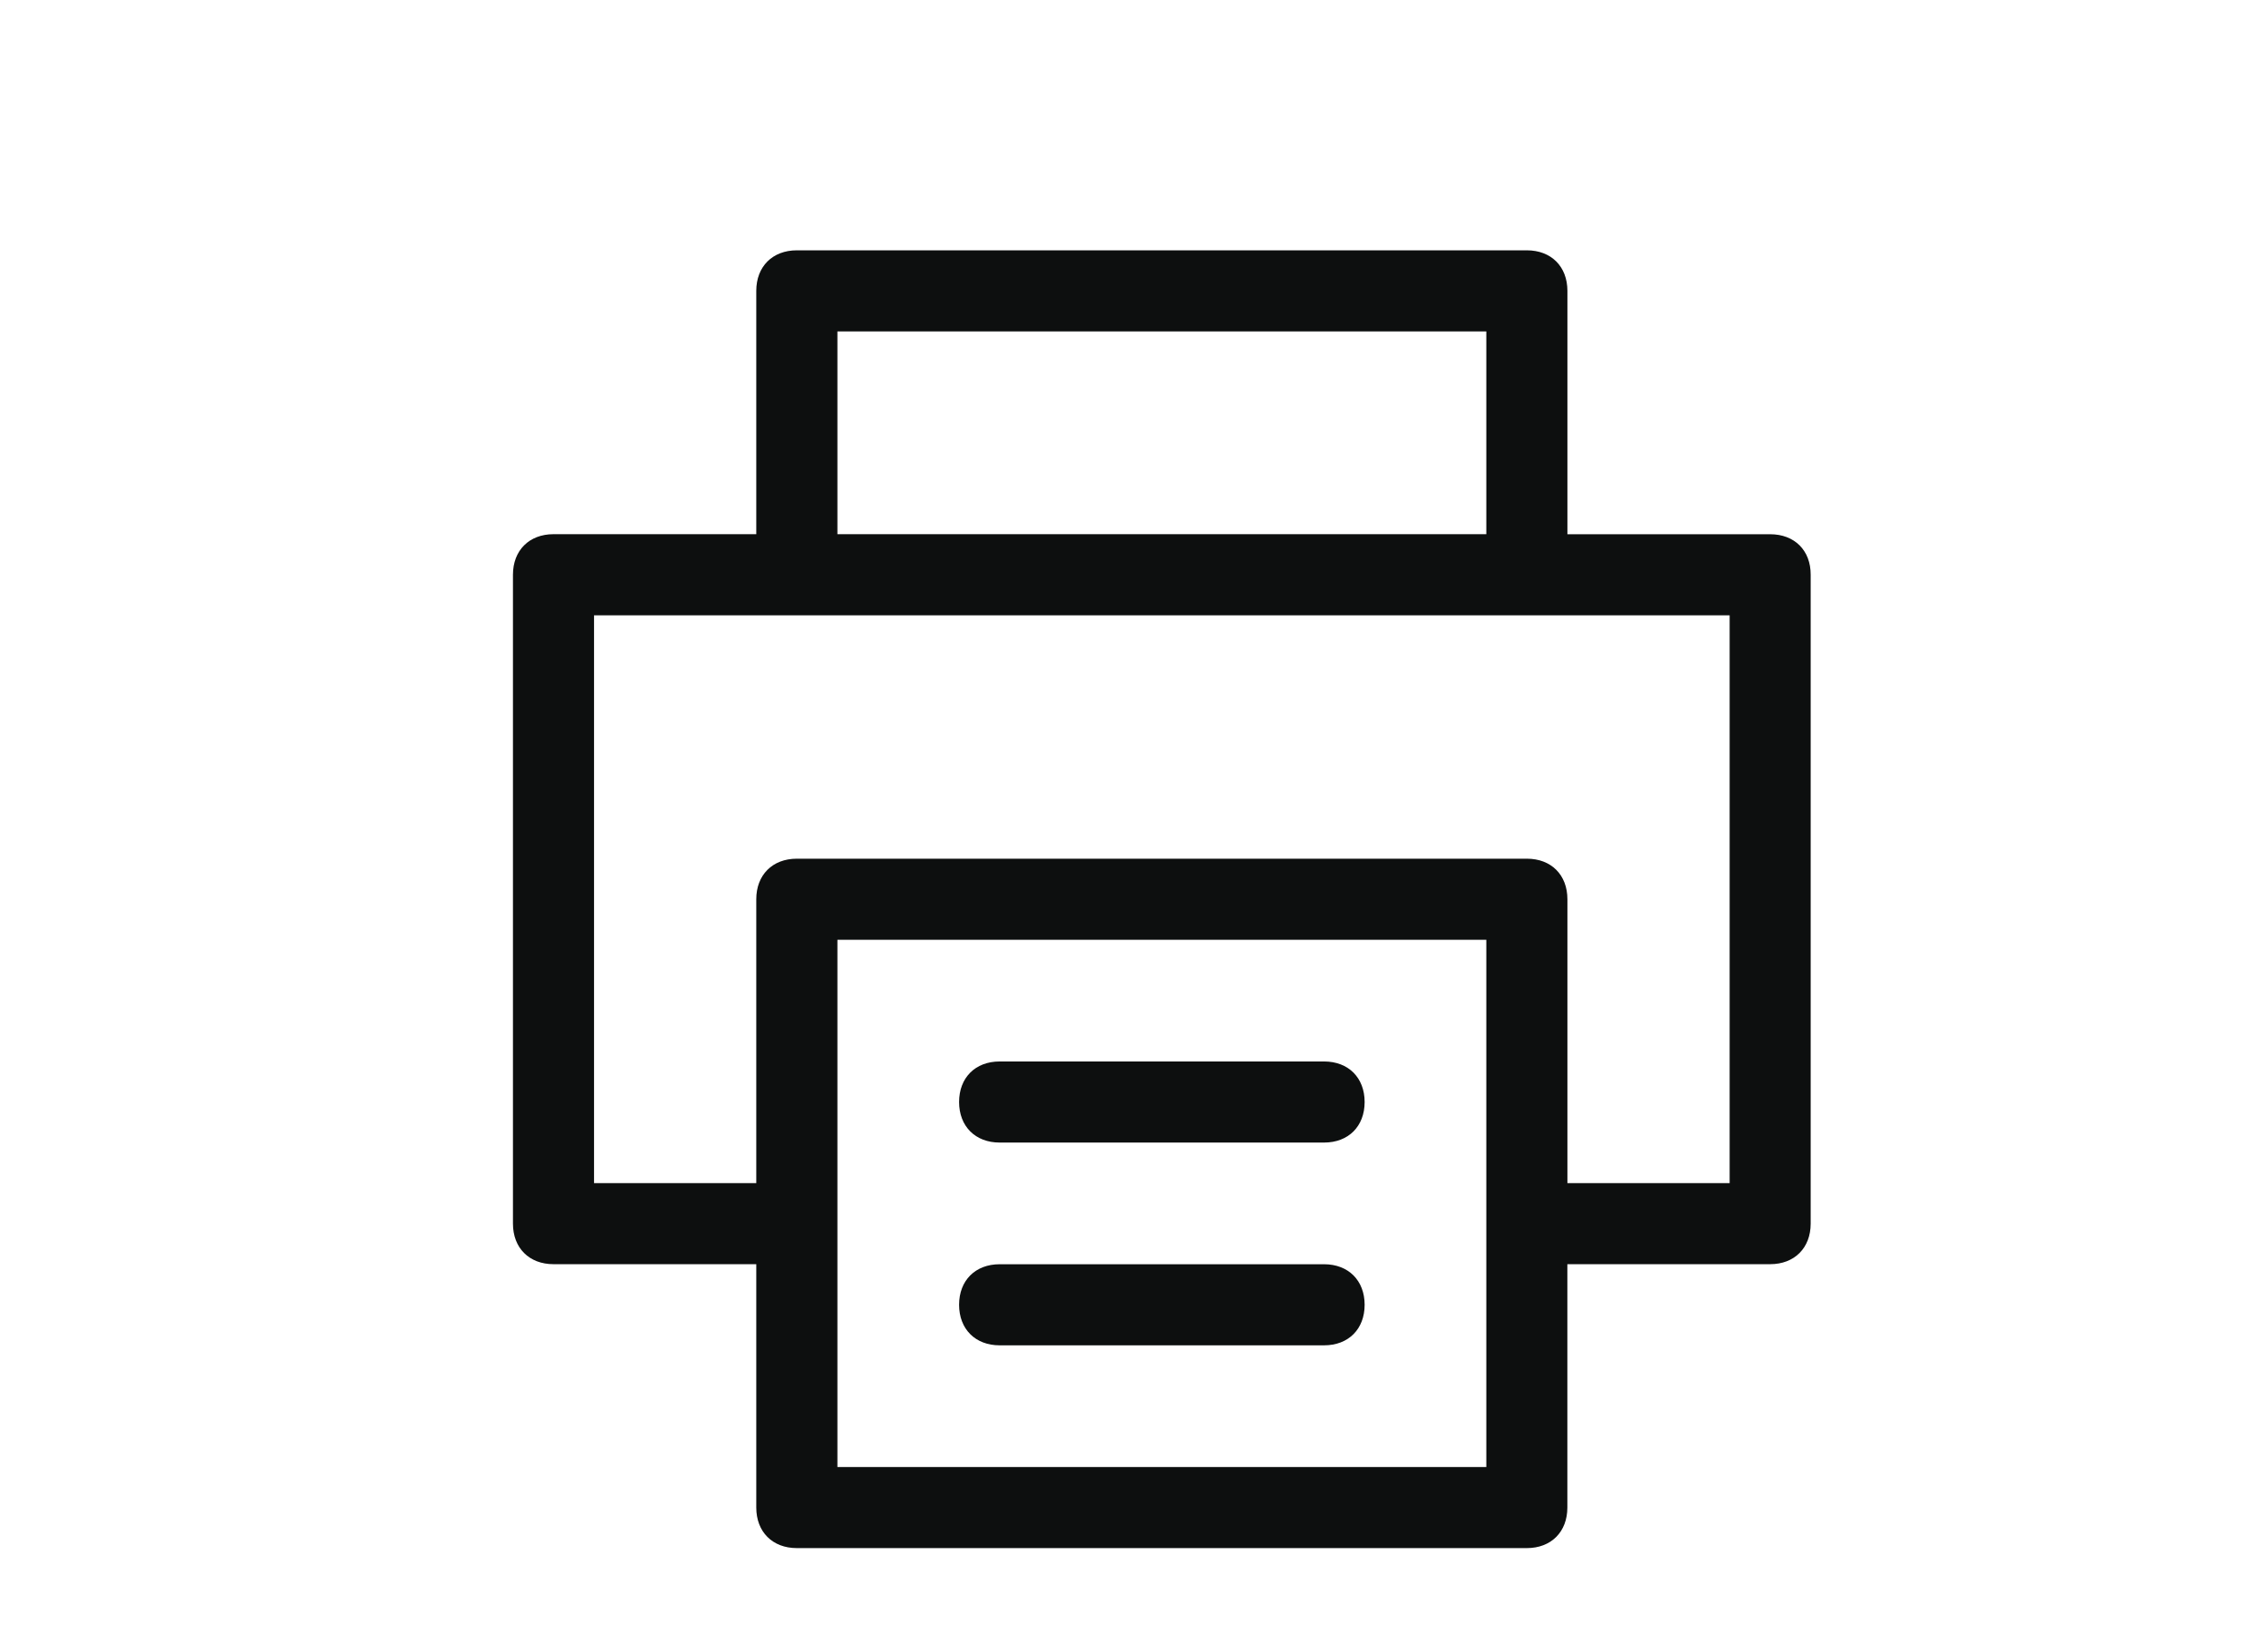<?xml version="1.0" encoding="UTF-8" standalone="no"?>
<!-- Generator: Adobe Illustrator 17.0.0, SVG Export Plug-In . SVG Version: 6.00 Build 0)  -->
<!DOCTYPE svg  PUBLIC '-//W3C//DTD SVG 1.1//EN'  'http://www.w3.org/Graphics/SVG/1.1/DTD/svg11.dtd'>
<svg id="Слой_1" xmlns="http://www.w3.org/2000/svg" xml:space="preserve" height="31.822px" viewBox="0 0 43.284 31.822" width="43.284px" version="1.1" y="0px" x="0px" xmlns:xlink="http://www.w3.org/1999/xlink" enable-background="new 0 0 43.284 31.822">
<g fill="#0D0F0F">
	<path d="m34.099 10.291h-3.906v-4.688c0-0.469-0.312-0.781-0.781-0.781h-14.063c-0.469 0-0.781 0.313-0.781 0.781v4.687h-3.906c-0.469 0-0.781 0.313-0.781 0.781v12.5c0 0.469 0.313 0.781 0.781 0.781h3.906v4.688c0 0.469 0.313 0.781 0.781 0.781h14.062c0.469 0 0.781-0.313 0.781-0.781v-4.688h3.906c0.469 0 0.781-0.313 0.781-0.781v-12.5c0.002-0.468-0.311-0.78-0.78-0.78zm-17.968-3.907h12.5v3.906h-12.5v-3.906zm12.5 21.875h-12.5v-10.156h12.5v10.156zm4.687-5.468h-3.125v-5.469c0-0.469-0.312-0.781-0.781-0.781h-14.063c-0.469 0-0.781 0.313-0.781 0.781v5.469h-3.125v-10.938h21.875v10.938z"/>
	<path d="m25.506 20.447h-6.25c-0.469 0-0.781 0.313-0.781 0.781s0.313 0.781 0.781 0.781h6.25c0.469 0 0.781-0.313 0.781-0.781s-0.313-0.781-0.781-0.781z"/>
	<path d="m25.506 24.353h-6.25c-0.469 0-0.781 0.313-0.781 0.781s0.313 0.781 0.781 0.781h6.25c0.469 0 0.781-0.313 0.781-0.781s-0.313-0.781-0.781-0.781z"/>
</g>
</svg>
